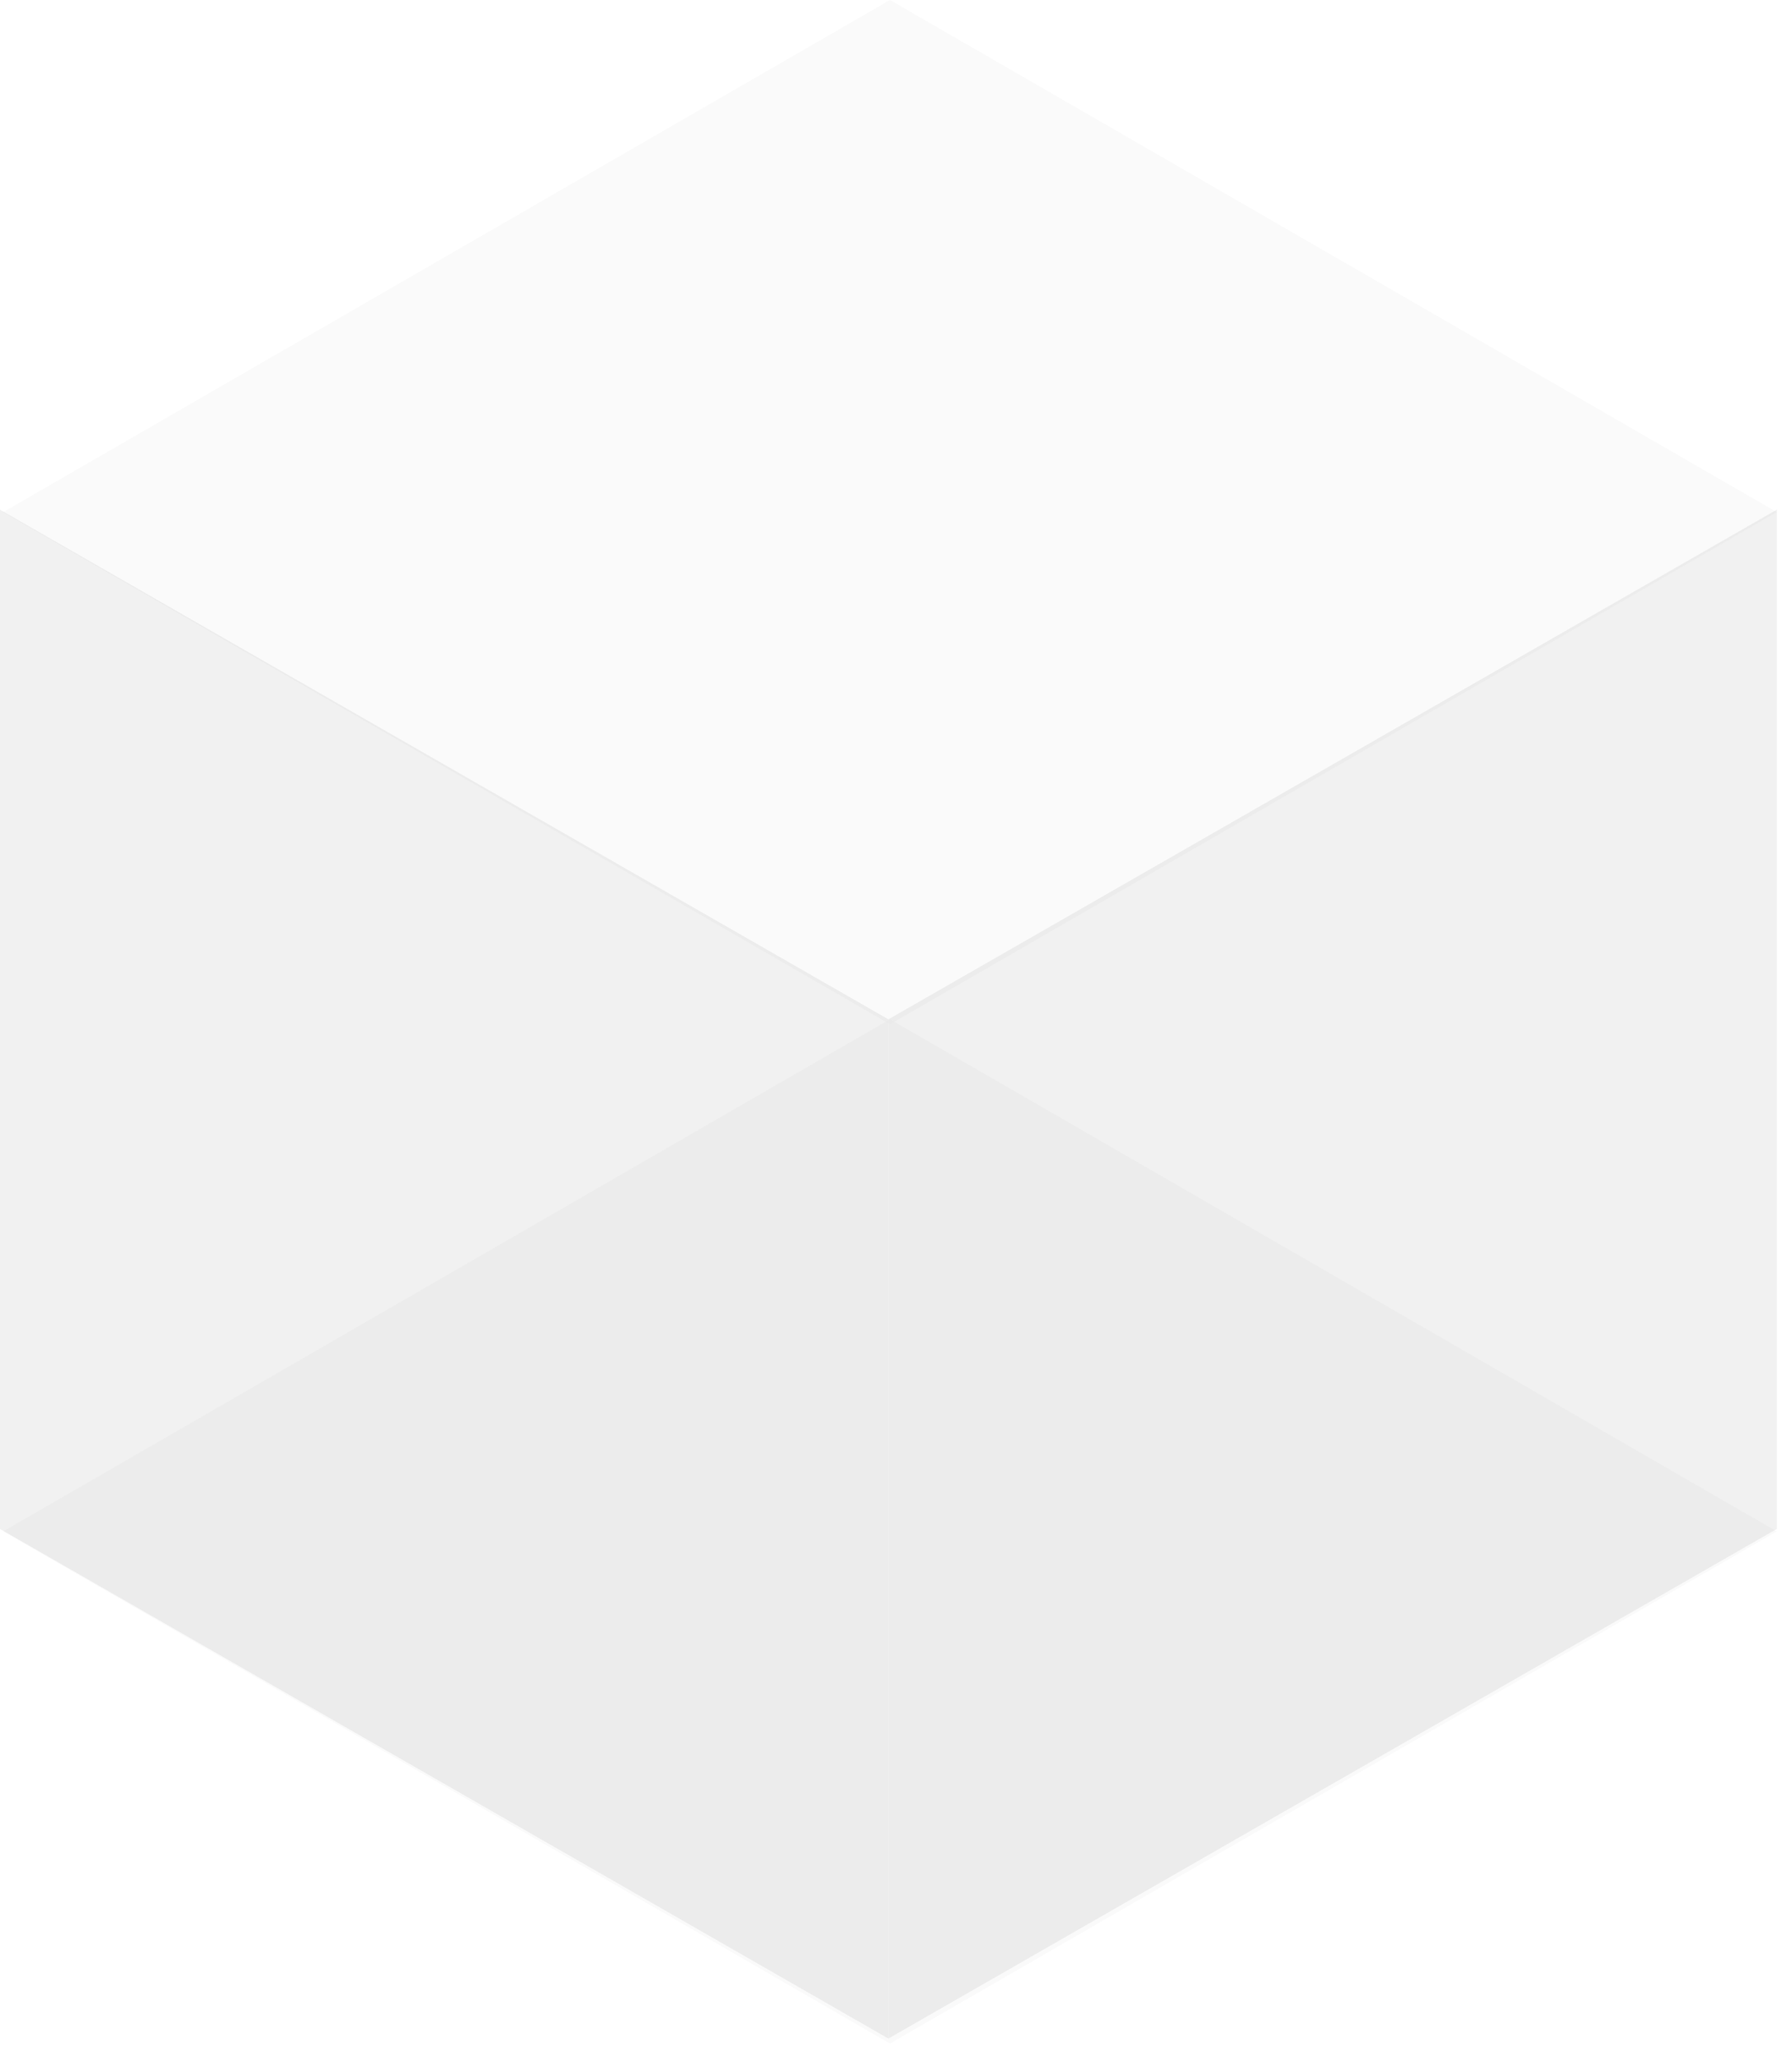 <?xml version="1.0" encoding="UTF-8"?> <svg xmlns="http://www.w3.org/2000/svg" width="93" height="107" viewBox="0 0 93 107" fill="none"> <g opacity="0.4"> <rect opacity="0.1" width="53.145" height="53.145" transform="matrix(-0.866 -0.5 -0.866 0.5 92.212 26.571)" fill="#828282"></rect> <rect opacity="0.1" width="53.145" height="53.145" transform="matrix(-0.866 -0.5 -0.866 0.5 92.212 79.458)" fill="#828282"></rect> <path opacity="0.3" d="M46.105 52.887L92.212 26.443V79.33L46.105 105.773V52.887Z" fill="#828282"></path> <path opacity="0.3" d="M46.105 52.887L-0.001 26.443V79.33L46.105 105.773V52.887Z" fill="#828282"></path> </g> </svg> 
